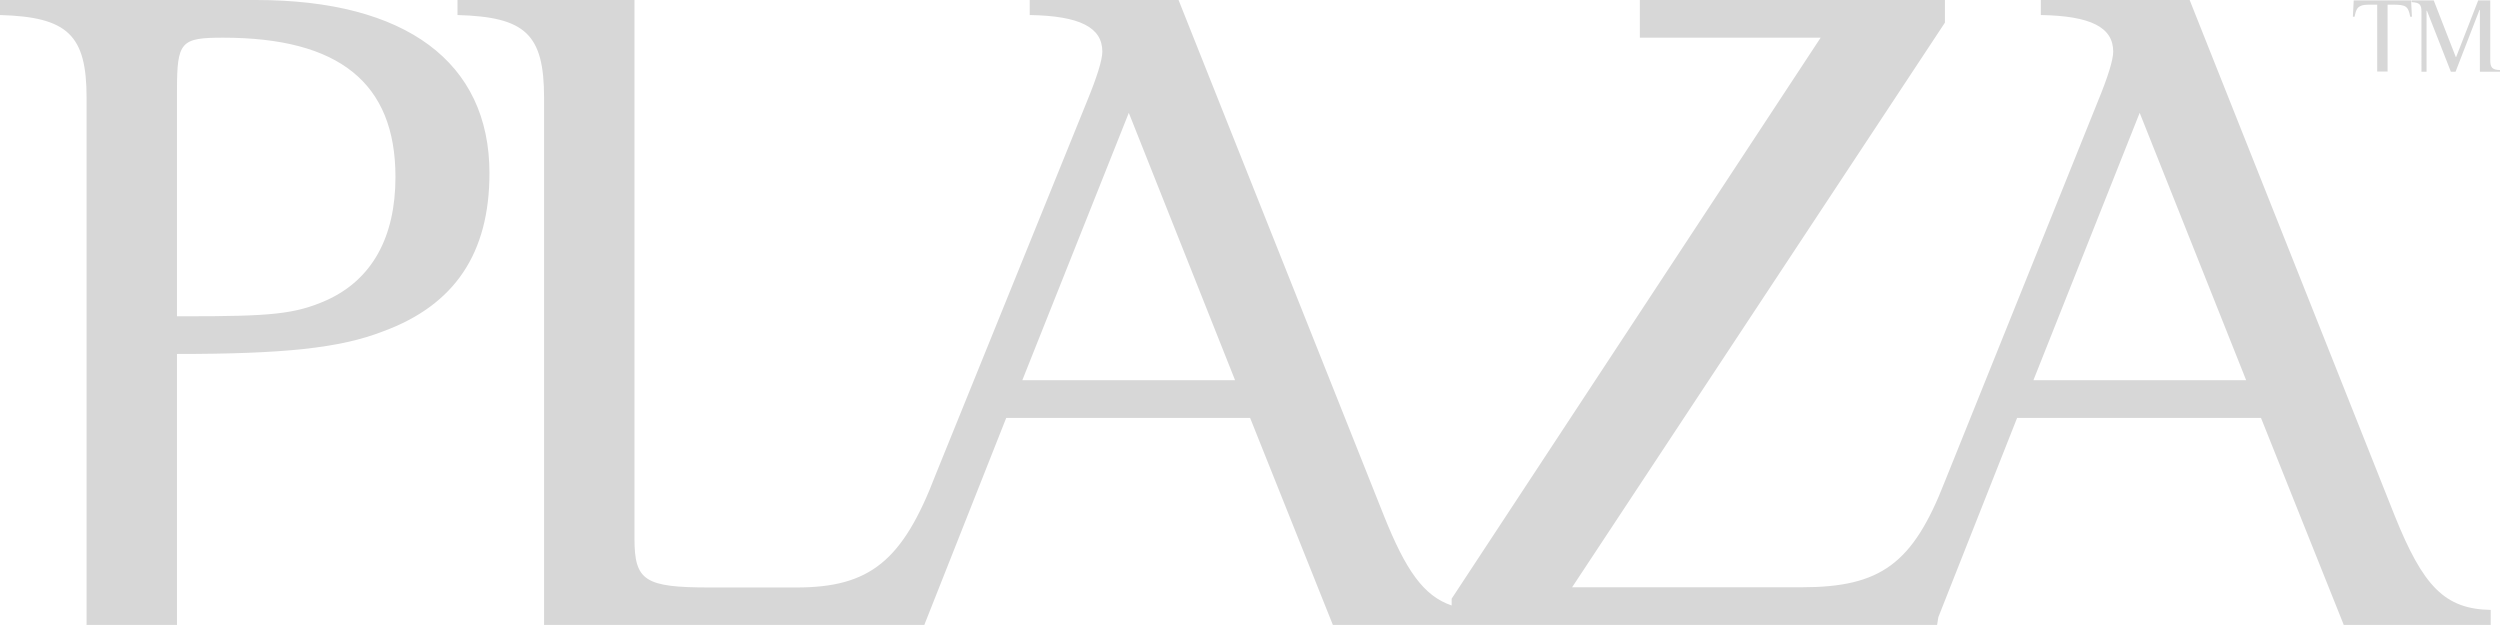 <!-- Generator: Adobe Illustrator 23.0.1, SVG Export Plug-In  -->
<svg version="1.1" xmlns="http://www.w3.org/2000/svg" xmlns:xlink="http://www.w3.org/1999/xlink" x="0px" y="0px"
	 width="118.09px" height="29.52px" viewBox="0 0 118.09 29.52" style="enable-background:new 0 0 118.09 29.52;"
	 xml:space="preserve">
<style type="text/css">
	.st0{fill:#d7d7d7;}
</style>
<defs>
</defs>
<g>
	<g>
		<path class="st0" d="M113.85,0.79c-0.1-0.5-0.2-0.57-0.83-0.57h-0.24v3.16h-0.49V0.22h-0.24c-0.33,0-0.45,0.01-0.56,0.07
			c-0.15,0.07-0.21,0.2-0.27,0.5h-0.08l0.04-0.77h2.71l0.04,0.77H113.85z"/>
		<path class="st0" d="M117.14,3.38V0.47h-0.02l-1.13,2.92h-0.22l-1.13-2.88h-0.02v2.88h-0.24V0.55c0-0.34-0.09-0.43-0.47-0.45V0.02
			h1.05L116,2.69h0.02l1.04-2.67h0.57v2.82c0,0.36,0.1,0.46,0.47,0.47v0.08H117.14z"/>
	</g>
	<g>
		<path class="st0" d="M18.68,8.36c0,2.85-1.11,4.85-3.25,5.82c-1.51,0.67-2.67,0.76-6.67,0.76h-0.4V4.27
			c0-2.31,0.18-2.49,2.18-2.49C16.01,1.78,18.68,3.91,18.68,8.36 M23.12,8.18C23.12,2.93,19.16,0,12.09,0H0v0.71
			C3.2,0.8,4.09,1.65,4.09,4.62v24.9h4.27V16.72c5.02,0,7.69-0.27,9.74-1.07C21.48,14.41,23.12,11.96,23.12,8.18 M106.1,17.96H96.05
			l5.02-12.63L106.1,17.96z M58.34,17.96H48.29l5.03-12.63L58.34,17.96z M113.12,24.37L103.43,0h-7.03v0.71
			c2.36,0.04,3.42,0.58,3.42,1.73c0,0.4-0.27,1.24-0.71,2.31l-7.25,18.01c-1.51,3.87-3.02,4.98-6.76,4.98H74.26L91.87,1.07V0H77.46
			v1.78H86l-17.43,26.5v0.32c-1.33-0.45-2.17-1.67-3.2-4.24L55.67,0h-7.03v0.71c2.36,0.04,3.43,0.58,3.43,1.73
			c0,0.4-0.27,1.24-0.71,2.31L44.2,22.41c-1.56,4.09-3.11,5.34-6.58,5.34h-4.09c-3.07,0-3.56-0.31-3.56-2.31V0h-8.36v0.71
			c3.2,0.09,4.09,0.89,4.09,3.91v24.9h15.74h2.22h0l3.87-9.78h11.52l3.91,9.78h5.6h1.33h19.3h2.22h0.09l0.06-0.37l3.72-9.41h11.52
			l3.91,9.78h6.94v-0.71C115.48,28.77,114.46,27.7,113.12,24.37"/>
	</g>
</g>
</svg>
